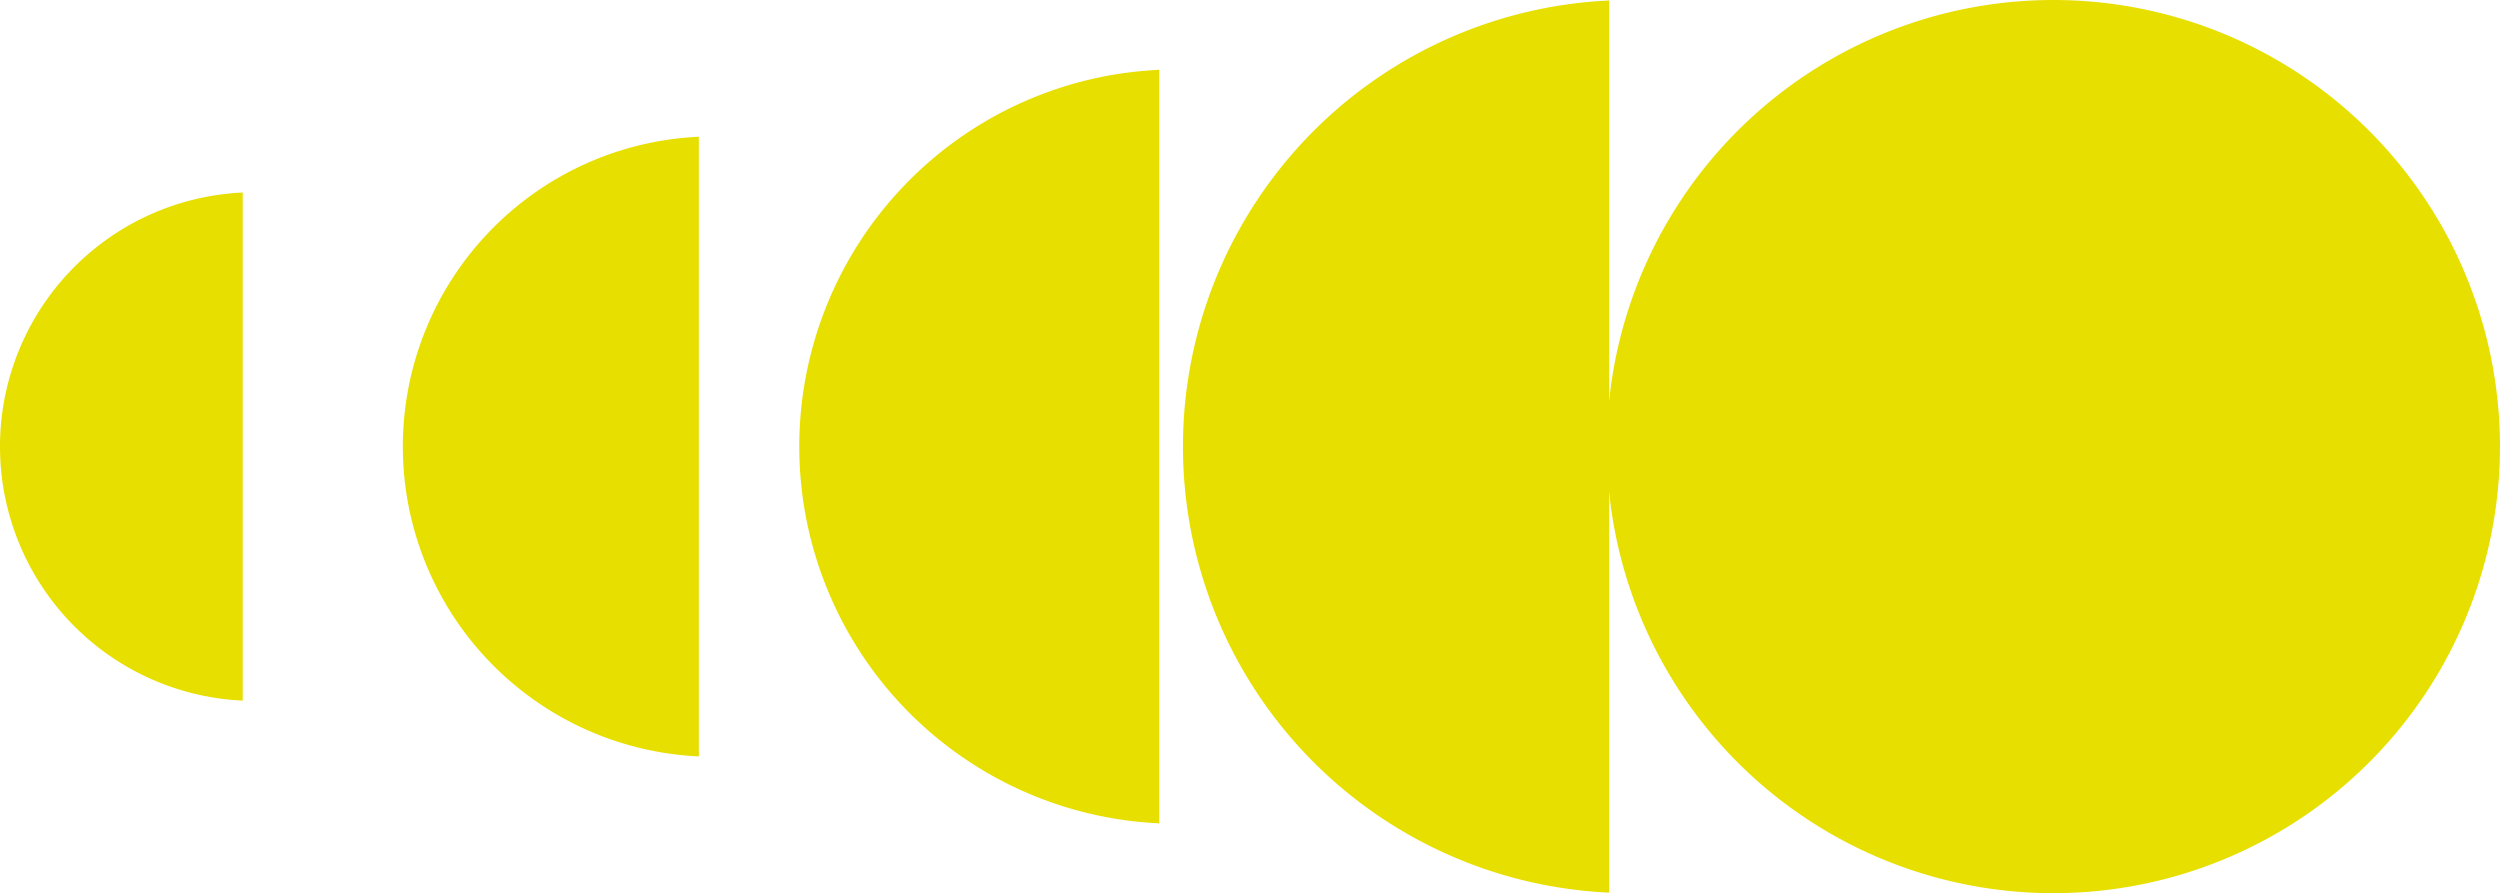 <?xml version="1.0" encoding="UTF-8"?> <svg xmlns="http://www.w3.org/2000/svg" viewBox="0 0 822.781 293.965"><defs><style> .cls-1 { fill: #e7df00; } </style></defs><g id="Слой_2" data-name="Слой 2"><g id="Слой_1-2" data-name="Слой 1"><g><path class="cls-1" d="M675.796,0A146.989,146.989,0,0,0,529.568,132.121V.17a146.957,146.957,0,0,0,0,293.607V161.826A146.977,146.977,0,1,0,675.796,0Z"></path><path class="cls-1" d="M263.052,146.974a124.133,124.133,0,0,0,118.461,123.996V22.978A124.133,124.133,0,0,0,263.052,146.974Z"></path><path class="cls-1" d="M132.578,146.974A102.081,102.081,0,0,0,229.995,248.942V45.005A102.081,102.081,0,0,0,132.578,146.974Z"></path><path class="cls-1" d="M0,146.974A83.704,83.704,0,0,0,79.88,230.586V63.362A83.704,83.704,0,0,0,0,146.974Z"></path></g></g></g></svg> 